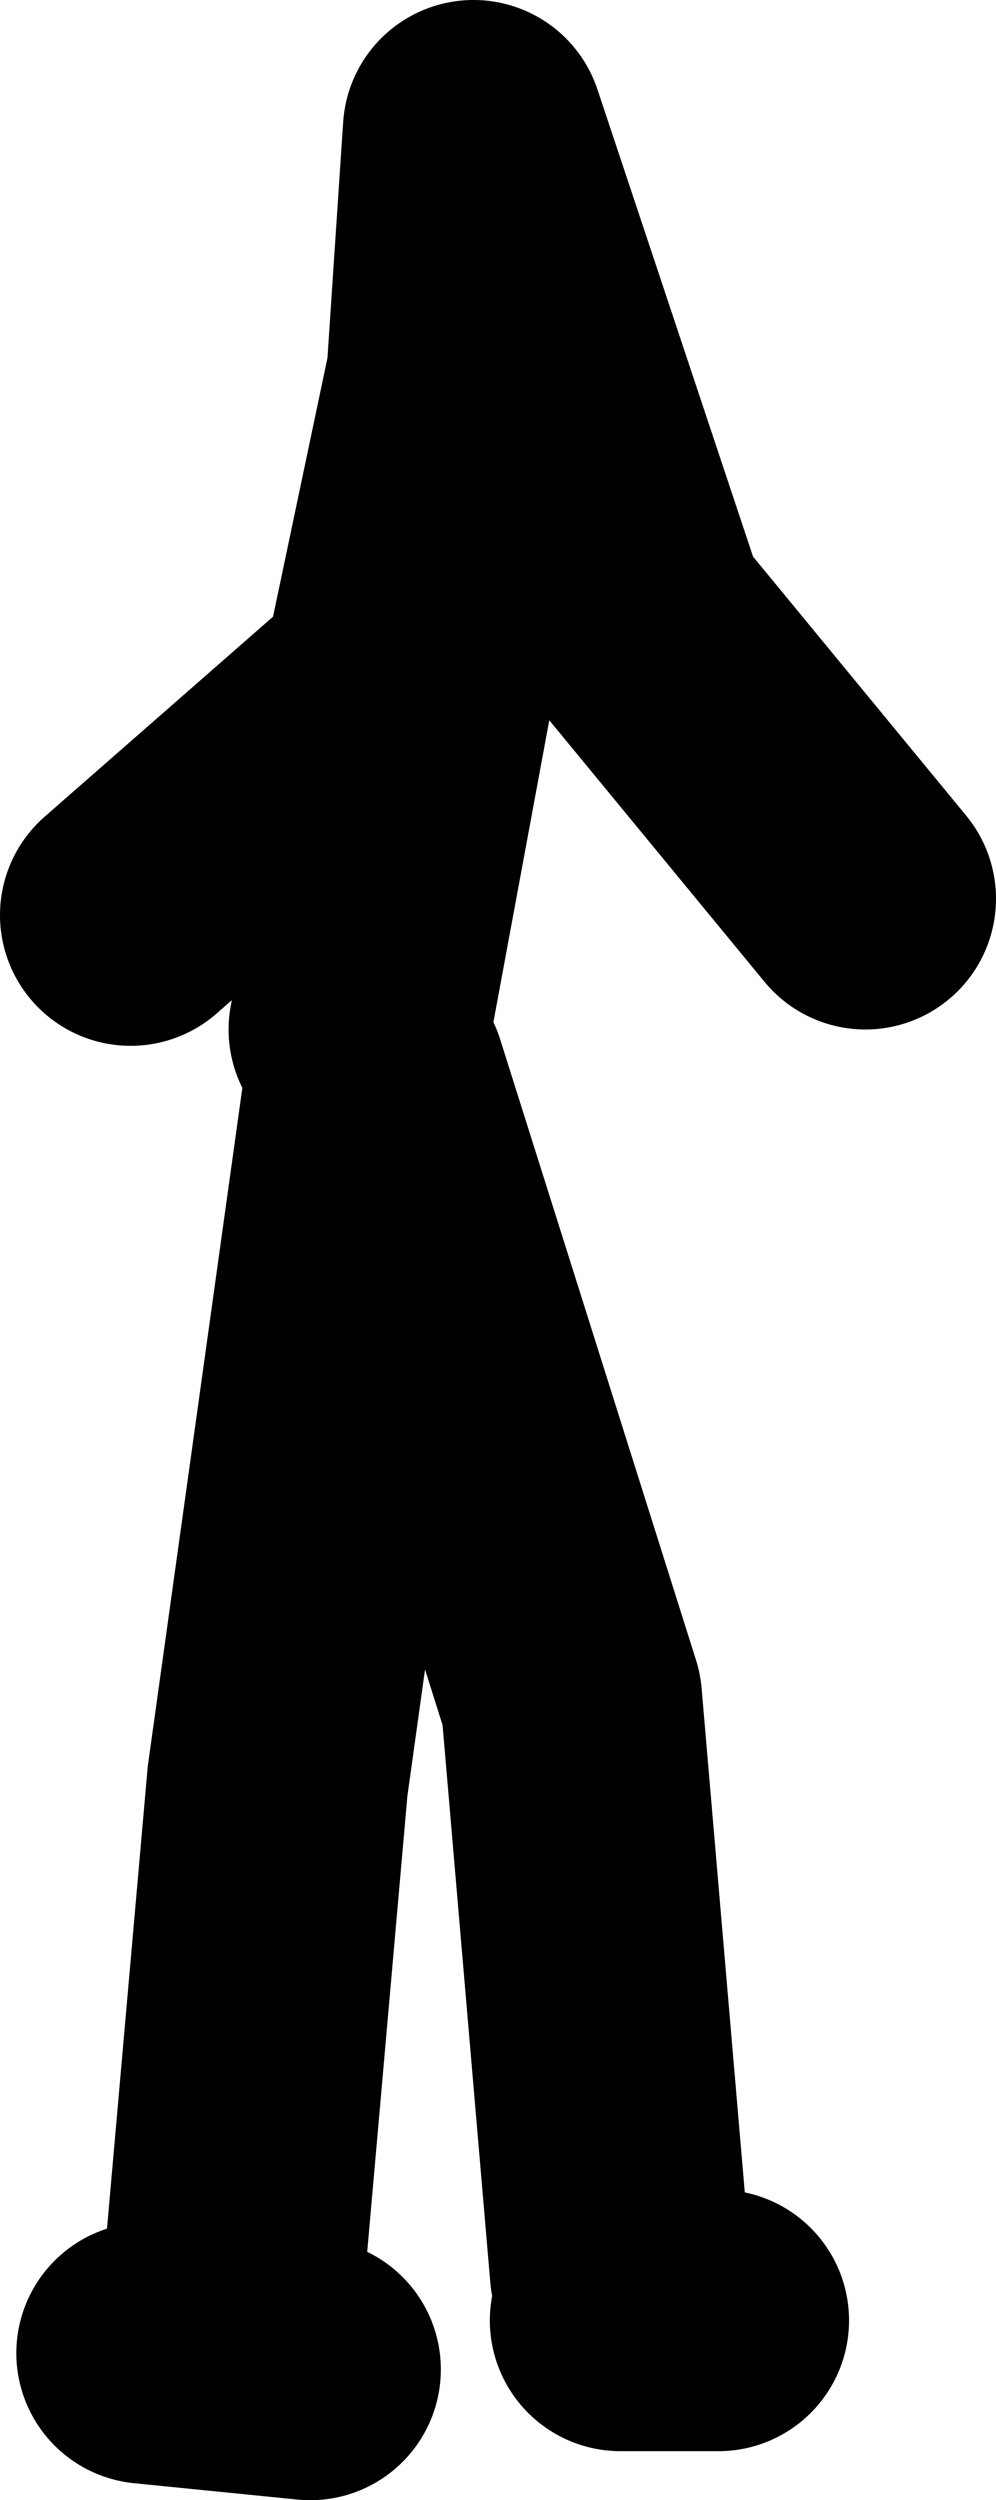 <?xml version="1.0" encoding="UTF-8" standalone="no"?>
<svg xmlns:xlink="http://www.w3.org/1999/xlink" height="76.5px" width="30.5px" xmlns="http://www.w3.org/2000/svg">
  <g transform="matrix(1.0, 0.0, 0.0, 1.0, -217.0, 68.5)">
    <path d="M221.0 -40.5 L229.0 -47.5 231.0 -57.0 231.5 -64.5 236.5 -49.5 243.5 -41.0 M232.0 -62.0 L231.0 -57.0 230.5 -50.5 228.0 -37.0 M236.0 1.0 L234.5 -16.5 228.5 -35.5 225.5 -14.0 224.0 3.0 M239.0 2.5 L236.0 2.5 M226.5 4.0 L221.5 3.5" fill="none" stroke="#000000" stroke-linecap="round" stroke-linejoin="round" stroke-width="8.0"/>
  </g>
</svg>
